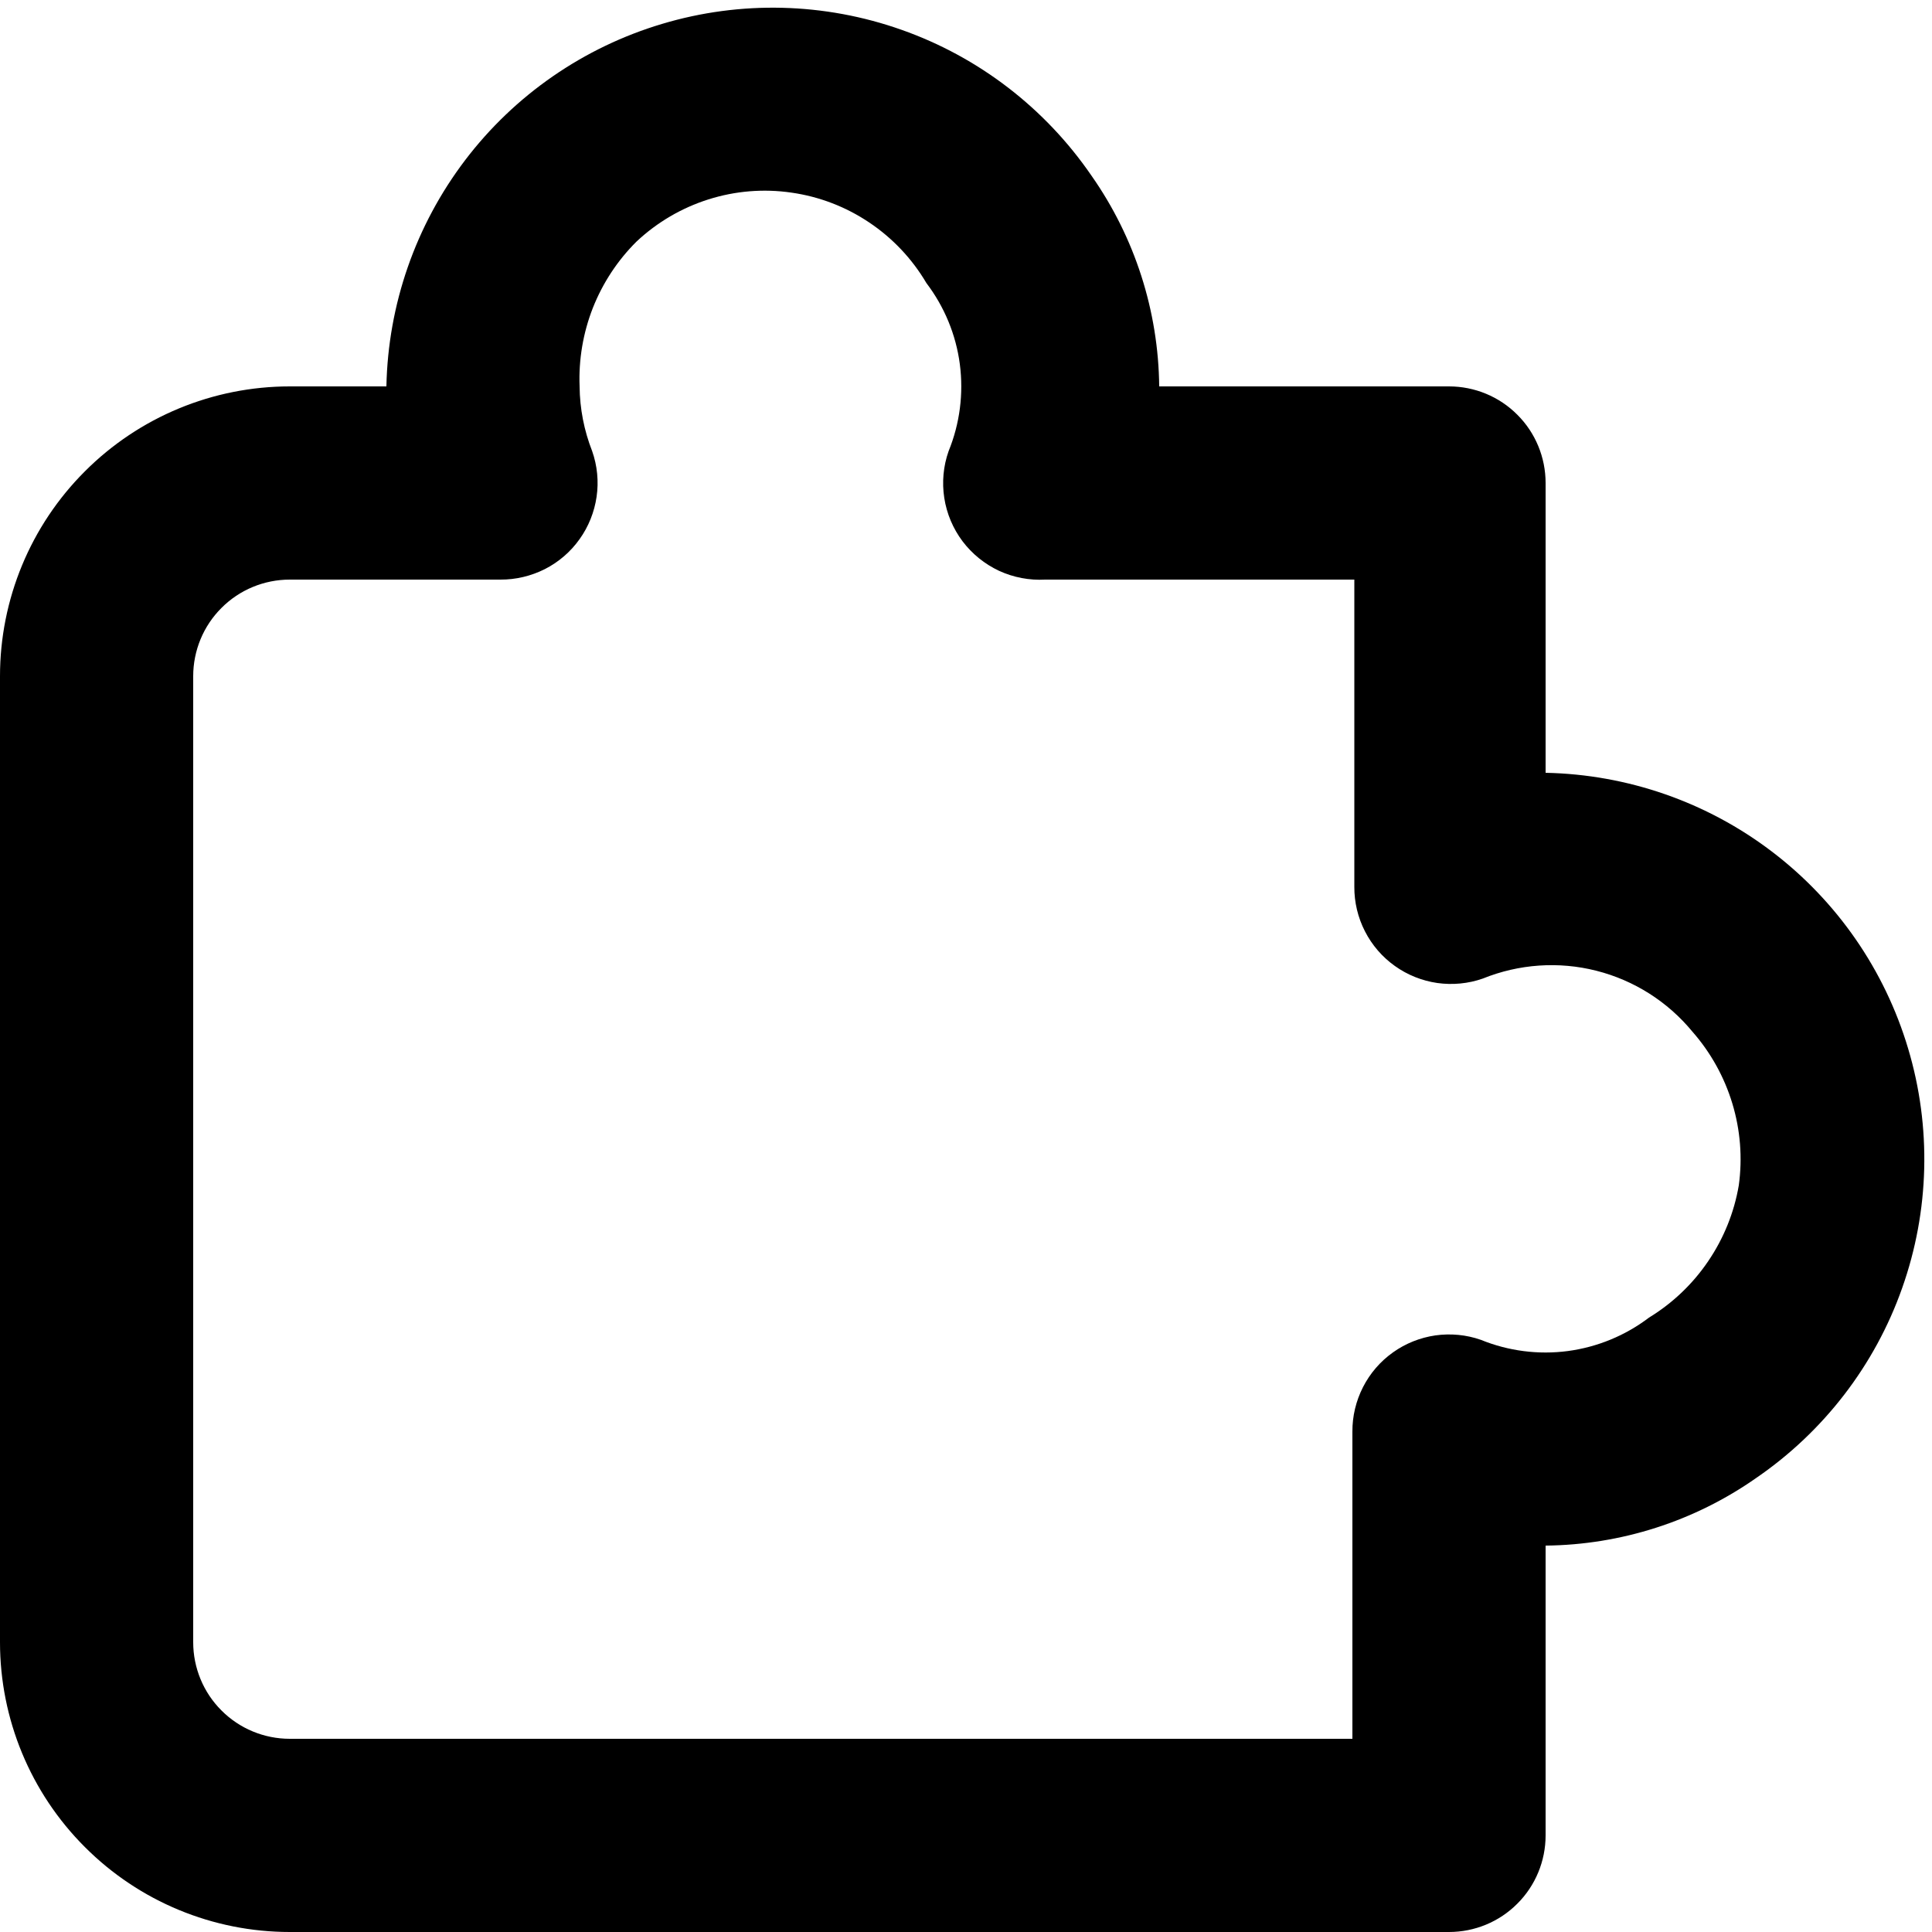 <svg width="20" height="20" viewBox="0 0 20 20" fill="none" xmlns="http://www.w3.org/2000/svg">
<path d="M15 20H3C2.204 20 1.441 19.684 0.879 19.121C0.316 18.559 0 17.796 0 17V7C0 6.204 0.316 5.441 0.879 4.879C1.441 4.316 2.204 4 3 4H4C4.017 3.153 4.302 2.333 4.815 1.658C5.328 0.983 6.043 0.489 6.855 0.247C7.667 0.004 8.535 0.026 9.334 0.309C10.133 0.591 10.821 1.121 11.3 1.82C11.748 2.459 11.992 3.219 12 4H15C15.265 4 15.52 4.105 15.707 4.293C15.895 4.48 16 4.735 16 5V8C16.847 8.017 17.668 8.302 18.342 8.815C19.017 9.328 19.511 10.043 19.753 10.855C19.996 11.667 19.974 12.535 19.691 13.334C19.409 14.133 18.879 14.821 18.18 15.3C17.541 15.748 16.781 15.992 16 16V19C16 19.265 15.895 19.52 15.707 19.707C15.52 19.895 15.265 20 15 20ZM3 6C2.735 6 2.48 6.105 2.293 6.293C2.105 6.48 2 6.735 2 7V17C2 17.265 2.105 17.52 2.293 17.707C2.48 17.895 2.735 18 3 18H14V14.82C13.999 14.66 14.037 14.502 14.11 14.359C14.183 14.216 14.289 14.093 14.42 14C14.55 13.907 14.701 13.847 14.859 13.824C15.018 13.802 15.179 13.817 15.33 13.87C15.615 13.986 15.925 14.026 16.23 13.986C16.536 13.945 16.825 13.826 17.07 13.64C17.314 13.491 17.523 13.292 17.683 13.056C17.844 12.819 17.952 12.552 18 12.27C18.039 11.986 18.016 11.697 17.933 11.423C17.85 11.149 17.709 10.895 17.52 10.68C17.264 10.369 16.916 10.148 16.525 10.049C16.135 9.95 15.723 9.979 15.35 10.13C15.199 10.183 15.037 10.198 14.879 10.176C14.721 10.153 14.57 10.093 14.44 10C14.309 9.907 14.203 9.784 14.13 9.641C14.057 9.499 14.019 9.34 14.02 9.18V6H10.82C10.656 6.009 10.492 5.978 10.342 5.909C10.193 5.839 10.063 5.734 9.964 5.603C9.865 5.471 9.8 5.317 9.775 5.154C9.75 4.992 9.765 4.825 9.82 4.67C9.936 4.385 9.976 4.075 9.936 3.769C9.896 3.464 9.776 3.175 9.59 2.93C9.442 2.679 9.24 2.465 8.998 2.303C8.757 2.141 8.482 2.035 8.193 1.994C7.905 1.952 7.612 1.976 7.334 2.064C7.056 2.152 6.802 2.301 6.59 2.5C6.393 2.695 6.239 2.93 6.137 3.188C6.036 3.446 5.989 3.723 6 4C6.002 4.229 6.046 4.456 6.13 4.67C6.183 4.821 6.199 4.983 6.176 5.142C6.153 5.3 6.093 5.451 6 5.581C5.907 5.712 5.784 5.818 5.641 5.891C5.498 5.963 5.34 6.001 5.18 6H3Z" fill="black"/>
</svg>
